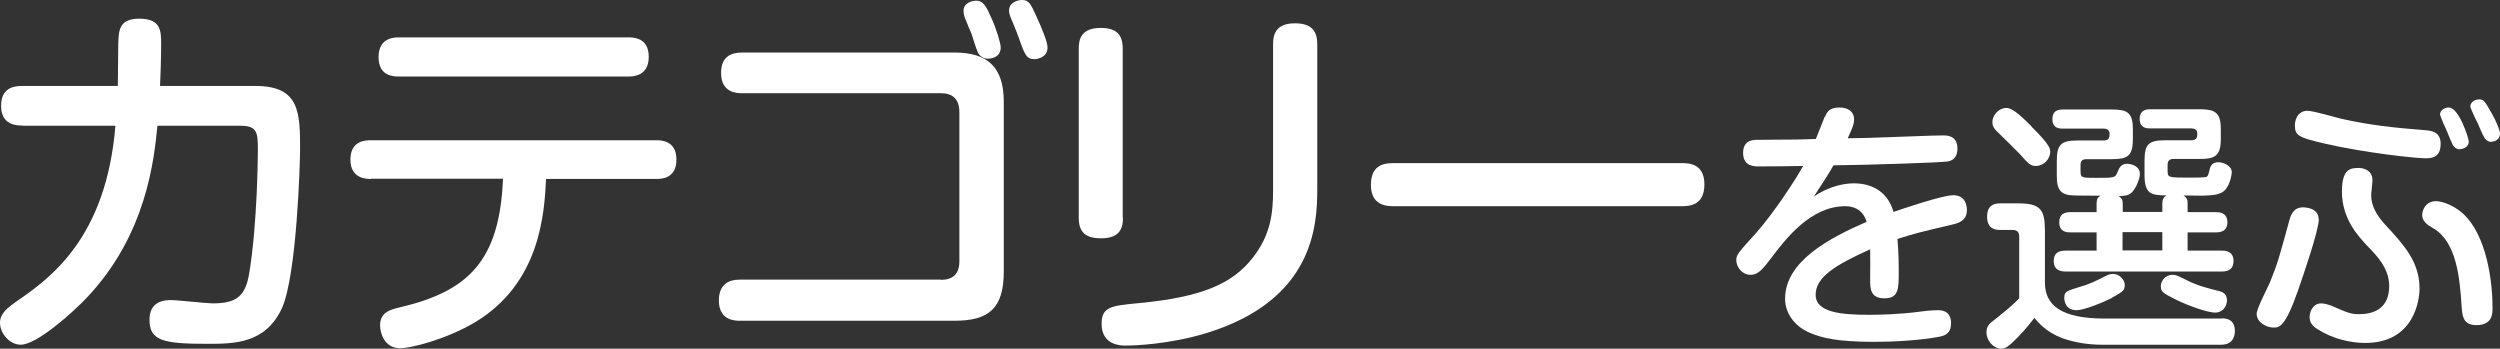 <?xml version="1.0" encoding="UTF-8"?>
<svg id="_レイヤー_2" data-name="レイヤー 2" xmlns="http://www.w3.org/2000/svg" viewBox="0 0 113.72 15.86">
  <rect x="0" y="0" width="113.72" height="15.86" fill="#333333" stroke="none"/>
  <defs>
    <style>
      .cls-1 {
        fill: #fff;
      }
    </style>
  </defs>
  <g id="_レイヤー_1-2" data-name="レイヤー 1">
    <g id="top_search_cap_category">
      <g>
        <path class="cls-1" d="M1.04,5.71c-.27,0-.99,0-.99-.9s.71-.9.99-.9h4.32c0-.53.02-1.39.02-1.92.02-.58.02-1.14.95-1.14,1,0,1,.56,1,1.17,0,.54-.03,1.58-.05,1.89h4.35c2.02,0,2.02,1.24,2.02,2.91,0,.49-.14,5.69-.83,7.21-.75,1.6-2.16,1.61-3.4,1.61-2.01,0-2.62-.15-2.62-1.09,0-.61.34-.9.97-.9.31,0,1.63.15,1.9.15,1.07,0,1.5-.31,1.67-1.39.37-2.26.39-5.35.39-5.59,0-.8-.03-1.1-.8-1.1h-3.77c-.15,1.53-.49,4.96-3.23,7.84-.56.59-2.23,2.12-2.99,2.12-.48,0-.94-.49-.94-1,0-.42.34-.68.75-.97,1.53-1.05,4.08-2.87,4.5-7.99H1.04Z"/>
        <path class="cls-1" d="M16.88,8.14c-.2,0-.94,0-.94-.88s.71-.88.94-.88h12.97c.2,0,.92,0,.92.88s-.71.88-.92.88h-5.01c-.08,1.55-.25,4.74-3.25,6.53-1.36.8-2.94,1.17-3.38,1.17-.75,0-.92-.73-.92-1.04,0-.58.43-.71.9-.82,3.11-.73,4.54-2.11,4.69-5.85h-6ZM28.59,1.7c.2,0,.92,0,.92.88s-.7.9-.92.9h-10.45c-.22,0-.92,0-.92-.88s.7-.9.92-.9h10.45Z"/>
        <path class="cls-1" d="M42.79,12.73c.53,0,.85-.24.85-.85v-6.77c0-.66-.36-.87-.85-.87h-9.04c-.2,0-.95,0-.95-.92,0-.75.46-.93.95-.93h9.67c1.5,0,2.24.66,2.24,2.24v7.72c0,1.7-.7,2.24-2.24,2.24h-9.77c-.2,0-.95,0-.95-.92,0-.73.44-.95.95-.95h9.15ZM43.91.88c-.03-.08-.08-.24-.08-.39,0-.36.39-.46.58-.46.32,0,.46.27.7.82.19.41.41,1.1.41,1.31,0,.49-.51.51-.58.51-.2,0-.37-.1-.46-.29-.07-.14-.25-.73-.29-.85-.02-.03-.24-.56-.27-.65ZM45.95.73c-.03-.07-.05-.15-.05-.25,0-.37.39-.48.59-.48.32,0,.39.17.68.8.22.49.48,1.1.48,1.36,0,.44-.44.53-.6.53-.37,0-.44-.2-.78-1.17-.05-.14-.27-.66-.32-.78Z"/>
        <path class="cls-1" d="M51.08,9.91c0,.39-.08.93-.99.93-.7,0-1.02-.27-1.02-.93V2.21c0-.41.1-.94,1-.94.68,0,1,.27,1,.94v7.7ZM59.92,8.58c0,1.65-.14,5.08-5.07,6.58-1.7.51-3.26.56-3.65.56-.19,0-1.09,0-1.09-.99,0-.78.44-.82,1.68-.94,2.87-.27,4.27-.88,5.19-2.06.83-1.05.93-2.06.93-3.09V2.01c0-.37.07-.95.99-.95.73,0,1.02.32,1.02.95v6.58Z"/>
        <path class="cls-1" d="M63.43,9.38c-.31,0-1.07,0-1.07-.97s.68-.99,1.07-.99h13.05c.31,0,1.05,0,1.05.97s-.7.99-1.05.99h-13.05Z"/>
        <path class="cls-1" d="M83.02,5.31c.08-.2.18-.42.65-.42s.67.25.67.54c0,.23-.11.46-.29.86.36,0,1.24-.02,2.42-.07,1.14-.05,1.83-.06,1.92-.06.17,0,.65,0,.65.6,0,.53-.38.58-.49.59-.2.04-3.65.16-5.15.17-.16.3-.41.68-.89,1.42.78-.53,1.49-.6,1.82-.6.91,0,1.57.46,1.8,1.3.38-.13,2.22-.76,2.72-.76.56,0,.62.48.62.67,0,.48-.35.6-.73.68-1.43.34-1.58.37-2.43.64.06.65.06,1.26.06,1.48,0,.78,0,1.22-.65,1.22s-.65-.46-.65-.85c0-.22.01-1.18,0-1.38-1.6.72-2.48,1.27-2.48,2.07s1.15.91,2.43.91c.5,0,1.39-.02,2.28-.14.14-.02.53-.07.86-.07.59,0,.59.47.59.6,0,.42-.22.55-.55.61-.85.16-2.04.23-2.93.23-1.74,0-2.42-.19-2.94-.41-.68-.28-1.13-.88-1.13-1.55,0-1.69,1.98-2.75,3.71-3.5-.19-.61-.65-.71-.98-.71-1.57,0-2.72,1.51-3.31,2.29-.42.55-.62.83-1,.83s-.64-.36-.64-.67c0-.24.1-.35.89-1.22.86-.97,1.85-2.51,2.15-3.06-.55.01-1.51.02-2.03.02-.18,0-.7,0-.7-.61s.48-.6.67-.6c1.74-.01,1.93-.01,2.64-.04.12-.28.28-.72.4-1.01Z"/>
        <path class="cls-1" d="M101.06,14.48c.54,0,.6.35.6.58,0,.07,0,.62-.61.62h-5.46c-.61,0-1.22-.1-1.79-.3-.73-.28-1.08-.71-1.26-.92-.36.47-.6.74-1.04,1.16-.17.14-.28.24-.47.24-.36,0-.67-.38-.67-.74,0-.29.14-.41.4-.6.77-.62.8-.66,1.09-.95v-2.79c0-.19-.06-.32-.3-.32h-.55c-.19,0-.61-.01-.61-.6,0-.52.3-.61.61-.61h.78c1.02,0,1.24.26,1.24,1.24v2.37c0,1.01.72,1.63,2.7,1.63h5.35ZM92.41,5.76c.38.38.65.68.73.82.07.1.12.19.12.32,0,.34-.3.65-.65.65-.25,0-.35-.11-.71-.52-.18-.19-.71-.71-1.07-1.06-.14-.14-.2-.25-.2-.42,0-.28.26-.64.65-.64.29,0,.77.48,1.13.84ZM96.55,9.64h1.81v-.38c0-.2.06-.29.19-.37-.71-.01-1-.06-1-.95v-.61c0-.76.17-.95.95-.95h1.17c.28,0,.28-.16.28-.31,0-.18-.13-.23-.28-.23h-1.87c-.12,0-.47,0-.47-.43,0-.35.22-.44.47-.44h2.27c.68,0,.95.14.95.9v.46c0,.77-.28.9-.95.9h-1.21c-.19,0-.26.11-.26.26v.3c0,.29.07.29,1,.29.26,0,.71,0,.78-.04.06-.05.07-.07.14-.36.05-.2.18-.3.38-.3.25,0,.62.16.62.46,0,.06-.08.72-.46.92-.17.08-.31.13-.89.14-.14,0-.73-.01-.85-.01.17.11.19.22.19.36v.4h1.29c.12,0,.52,0,.52.46,0,.42-.32.46-.52.46h-1.29v.83h1.56c.16,0,.53.02.53.47,0,.36-.22.48-.53.48h-7.12c-.18,0-.53-.04-.53-.47,0-.35.2-.48.53-.48h1.42v-.83h-1.2c-.12,0-.5,0-.5-.46,0-.38.25-.46.5-.46h1.2v-.38c0-.24.07-.3.18-.37-1.37,0-1.42-.01-1.57-.06-.42-.12-.42-.56-.42-.89v-.61c0-.76.18-.95.95-.95h1.19c.26,0,.26-.18.26-.31,0-.16-.12-.23-.26-.23h-1.87c-.17,0-.47-.02-.47-.43,0-.34.19-.44.47-.44h2.23c.71,0,.96.14.96.9v.46c0,.77-.26.9-.96.9h-1.16c-.23,0-.26.14-.26.26v.3c0,.29.07.29.7.29.84,0,.88,0,.98-.26.08-.2.17-.38.44-.38.18,0,.58.1.58.46,0,.23-.2.72-.41.88-.14.11-.31.12-.56.13.16.1.19.19.19.37v.38ZM96.07,13.55c-.37.19-1.26.56-1.61.56-.54,0-.56-.48-.56-.55,0-.3.08-.32.77-.53.43-.12.72-.28,1.1-.47.1-.05.2-.1.35-.1.31,0,.53.29.53.49,0,.23-.02.29-.58.59ZM98.36,10.56h-1.81v.83h1.81v-.83ZM98.83,12.5c.14,0,.19.02.65.25.43.23,1.08.4,1.47.49.14.04.35.12.35.42s-.22.56-.53.56c-.34,0-1.21-.3-1.81-.6-.61-.3-.62-.36-.66-.5-.06-.29.17-.62.53-.62Z"/>
        <path class="cls-1" d="M105.48,9.96c0,.52-.72,2.59-.95,3.26-.59,1.68-.85,1.68-1.12,1.68-.32,0-.76-.25-.76-.62,0-.25.53-1.25.61-1.45.36-.89.4-1.07.89-2.85.1-.36.3-.62.8-.53.29.05.52.2.52.52ZM104.97,5.04c.25,0,1.31.31,1.52.36,1.4.31,2.35.4,3.79.52.29.02.74.06.74.62,0,.66-.44.66-.72.66-.38,0-2.71-.24-4.56-.67-1.21-.28-1.35-.37-1.35-.84,0-.11.05-.65.58-.65ZM107.92,8.18c0,.11-.06.6-.06.71,0,.5.29.95.62,1.31.88.95,1.58,1.71,1.58,2.93,0,.49-.23,2.47-2.47,2.47-.67,0-1.49-.19-2.16-.62-.28-.17-.37-.34-.37-.56,0-.2.12-.62.53-.62.14,0,.37.07.47.11.78.34.89.38,1.26.38.74,0,1.36-.32,1.36-1.28,0-.79-.54-1.36-1-1.83-.41-.44-1.15-1.22-1.15-2.47,0-1.07.42-1.07.8-1.07.02,0,.59.02.59.56ZM110.81,9.15s.46,0,1.02.4c1.14.8,1.55,2.88,1.55,4.45,0,.26,0,.79-.73.79-.62,0-.65-.43-.68-.91-.08-1.21-.22-2.85-1.26-3.48-.31-.18-.58-.35-.52-.72.05-.26.23-.53.62-.53ZM110.99,5.23c0-.23.22-.34.4-.34.47,0,.91,1.42.91,1.54,0,.31-.34.36-.44.36-.14,0-.25-.14-.29-.2-.05-.1-.22-.5-.25-.59-.06-.12-.32-.71-.32-.77ZM112.37,4.86c0-.28.3-.34.4-.34.22,0,.25.07.61.7.1.17.34.68.34.86,0,.24-.2.37-.42.37-.14,0-.25-.12-.28-.17-.11-.18-.23-.49-.31-.67-.05-.08-.34-.7-.34-.76Z"/>
      </g>
    </g>
  </g>
</svg>